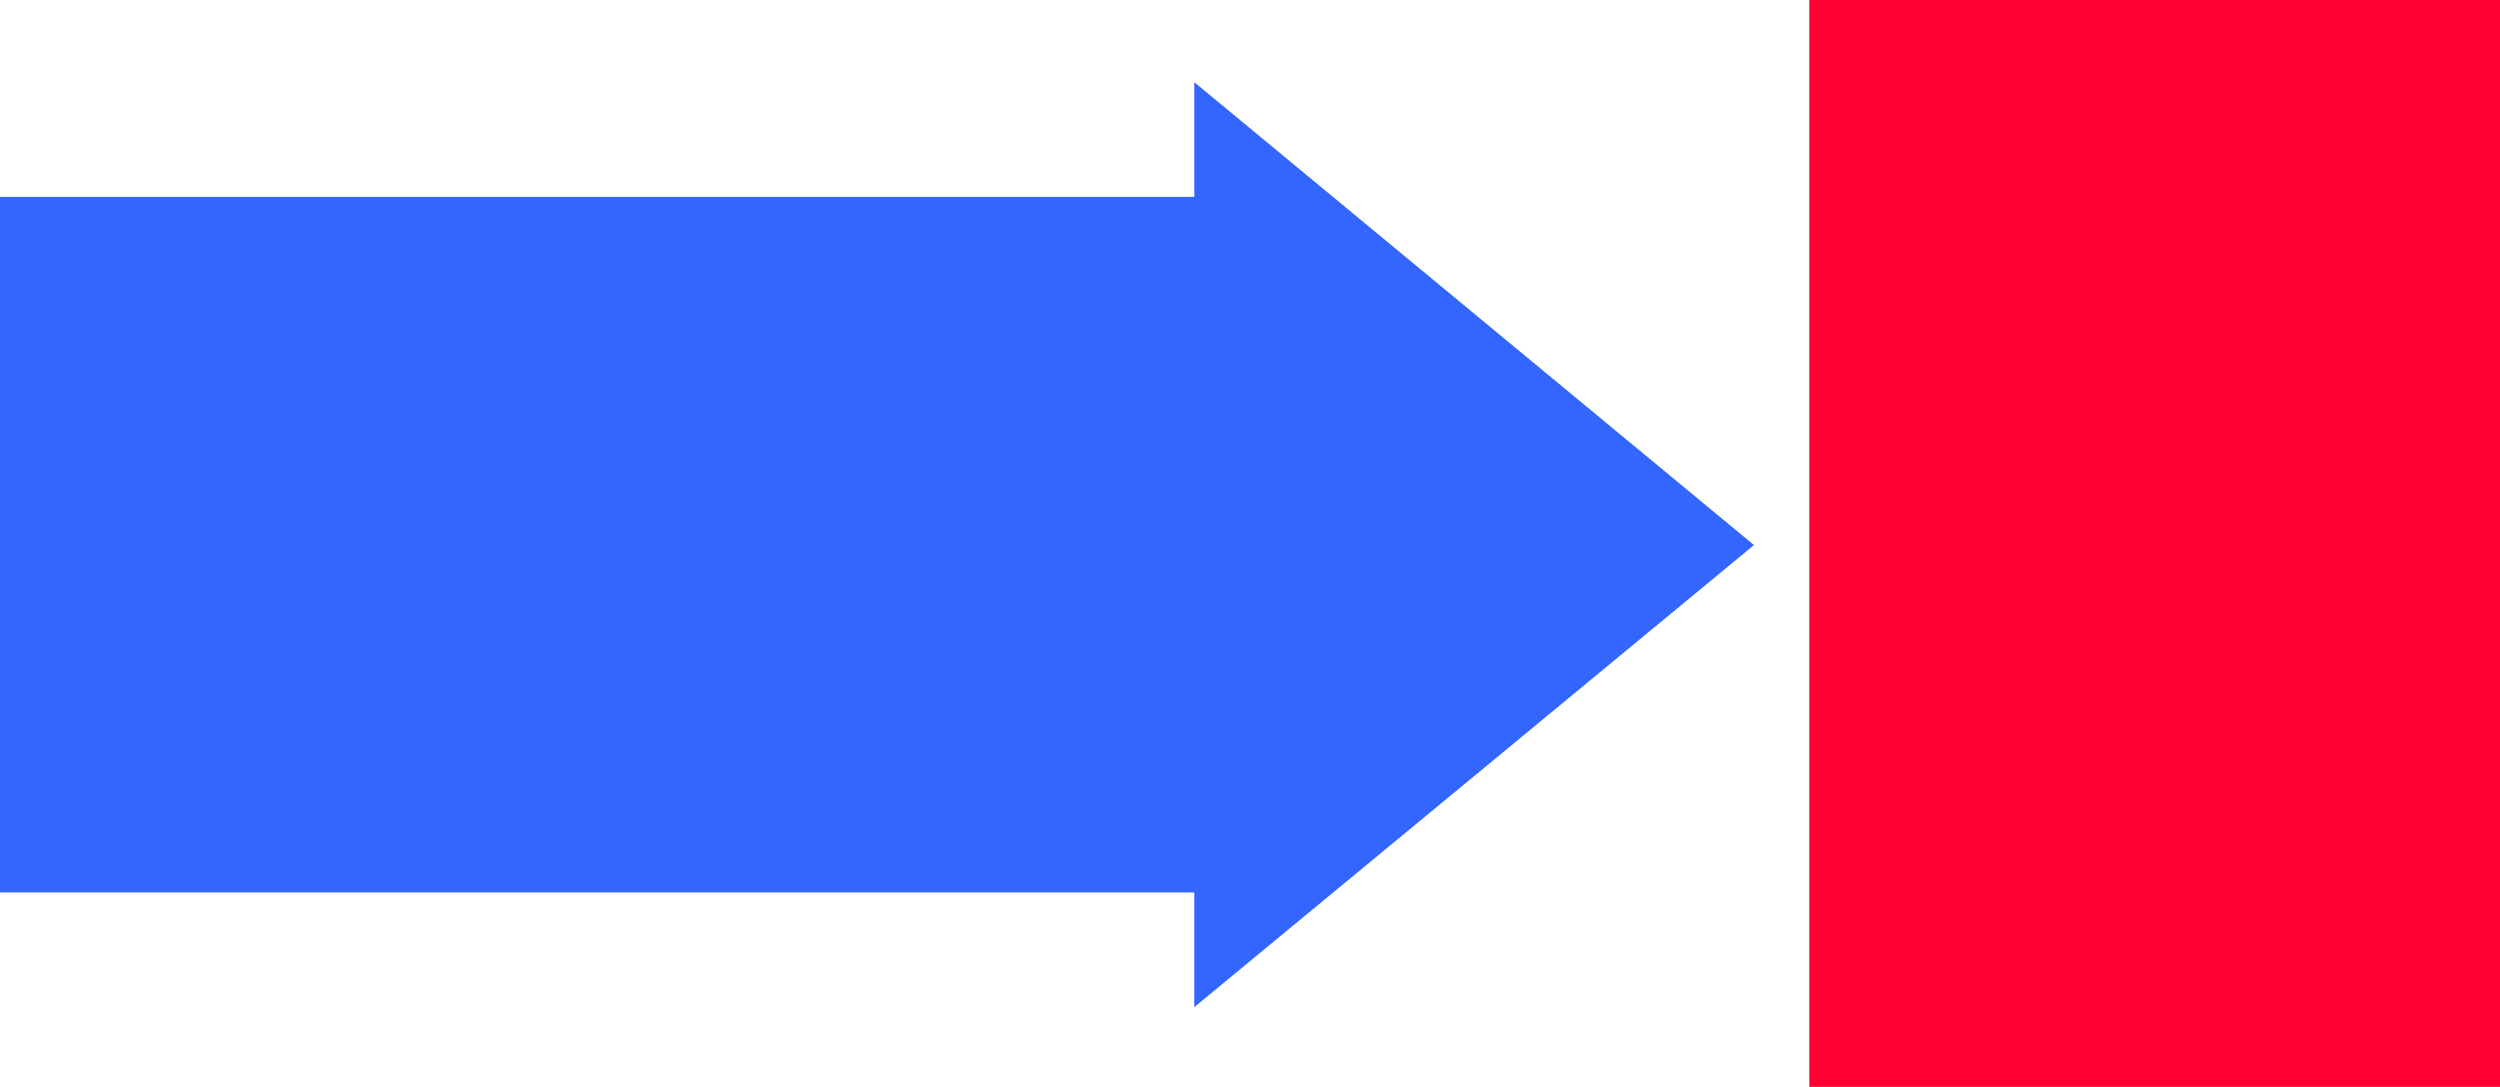 <svg xmlns="http://www.w3.org/2000/svg" width="512.167" height="222.667" fill-rule="evenodd" stroke-linecap="round" preserveAspectRatio="none" viewBox="0 0 3073 1336"><style>.pen1{stroke:none}</style><path d="M2224 0h850v1337h-850z" class="pen1" style="fill:#f03"/><path d="M1468 101v141H0v855h1468v141l688-568z" class="pen1" style="fill:#36f"/></svg>
